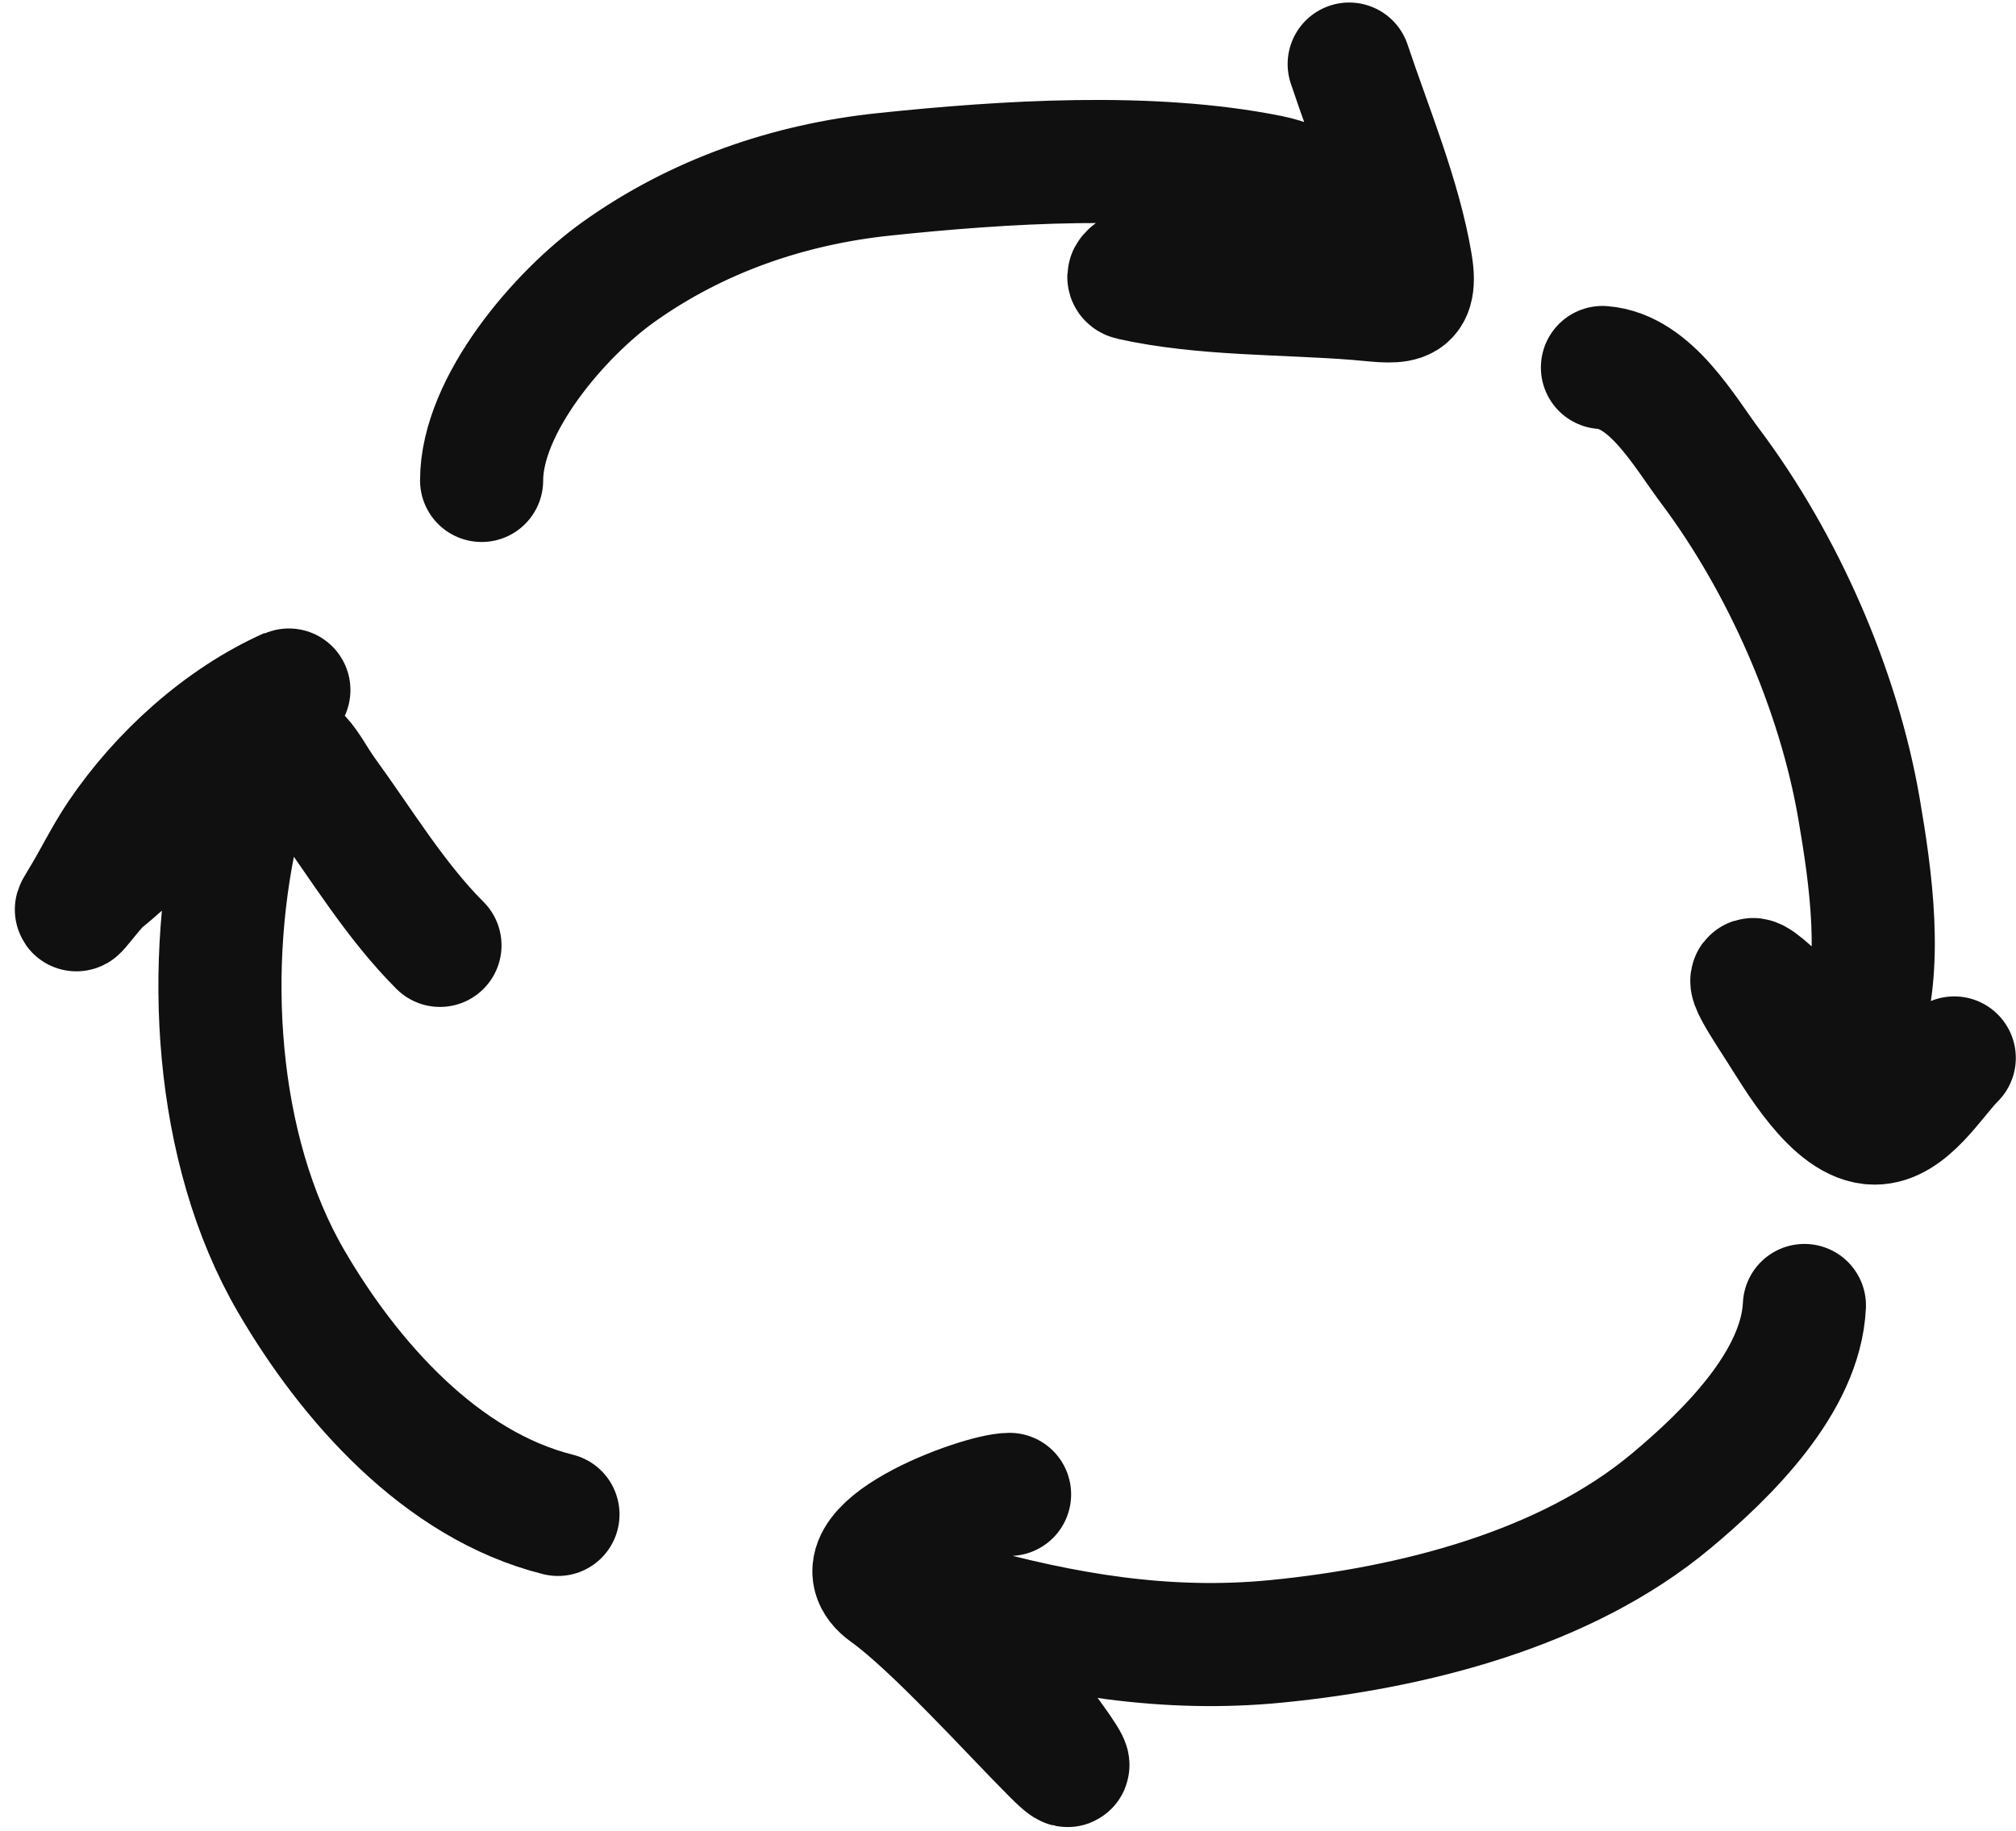<?xml version="1.0" encoding="UTF-8"?> <svg xmlns="http://www.w3.org/2000/svg" width="131" height="119" viewBox="0 0 131 119" fill="none"><path d="M36.256 98.425C28.642 96.522 22.682 89.73 18.917 83.266C13.895 74.643 13.247 62.542 15.61 52.923C16.168 50.649 17.052 48.367 17.965 46.208C18.13 45.819 18.82 44.793 18.792 44.805C14.399 46.758 10.398 50.407 7.742 54.351C6.818 55.724 6.107 57.229 5.236 58.636C4.294 60.158 6.048 57.721 6.59 57.283C9.951 54.56 13.225 50.57 17.263 48.839C19.314 47.96 19.874 49.902 21.122 51.62C23.512 54.911 25.701 58.555 28.589 61.442" stroke="#101010" stroke-width="8" stroke-linecap="round"></path><path d="M31.295 31.225C31.295 26.298 36.386 20.397 40.165 17.694C45.274 14.04 51.229 11.982 57.453 11.33C65.24 10.514 74.699 9.903 82.459 11.455C84.688 11.901 86.302 13.14 88.297 14.061C89.097 14.43 88.749 14.465 88.122 14.187C85.57 13.053 80.866 14.653 78.45 15.439C78.243 15.507 72.312 17.853 73.514 18.12C78.169 19.155 83.37 19.025 88.122 19.398C90.718 19.602 92.165 20.081 91.68 17.168C90.96 12.849 89.061 8.334 87.671 4.164" stroke="#101010" stroke-width="8" stroke-linecap="round"></path><path d="M104.127 23.884C107.279 24.126 109.445 28.05 111.136 30.304C115.856 36.598 119.478 44.837 120.802 52.577C121.556 56.986 122.412 62.865 120.849 67.206C120.528 68.098 119.201 69.654 118.521 68.124C117.932 66.798 116.574 65.909 115.557 64.948C112.548 62.106 114.121 64.569 115.463 66.642C116.695 68.542 119.168 72.992 121.814 72.992C123.988 72.992 125.619 70.128 126.988 68.758" stroke="#101010" stroke-width="8" stroke-linecap="round"></path><path d="M117.251 84.846C117.013 89.845 112.175 94.555 108.596 97.546C101.692 103.317 91.758 105.802 82.96 106.672C75.792 107.381 69.113 106.229 62.263 104.32C62.125 104.282 60.336 103.763 60.381 103.849C61.151 105.313 62.971 106.285 64.05 107.519C64.997 108.601 71.894 117.41 68.427 113.943C65.786 111.302 60.684 105.638 57.653 103.473C53.857 100.762 63.653 97.123 65.602 97.123" stroke="#101010" stroke-width="8" stroke-linecap="round"></path></svg> 